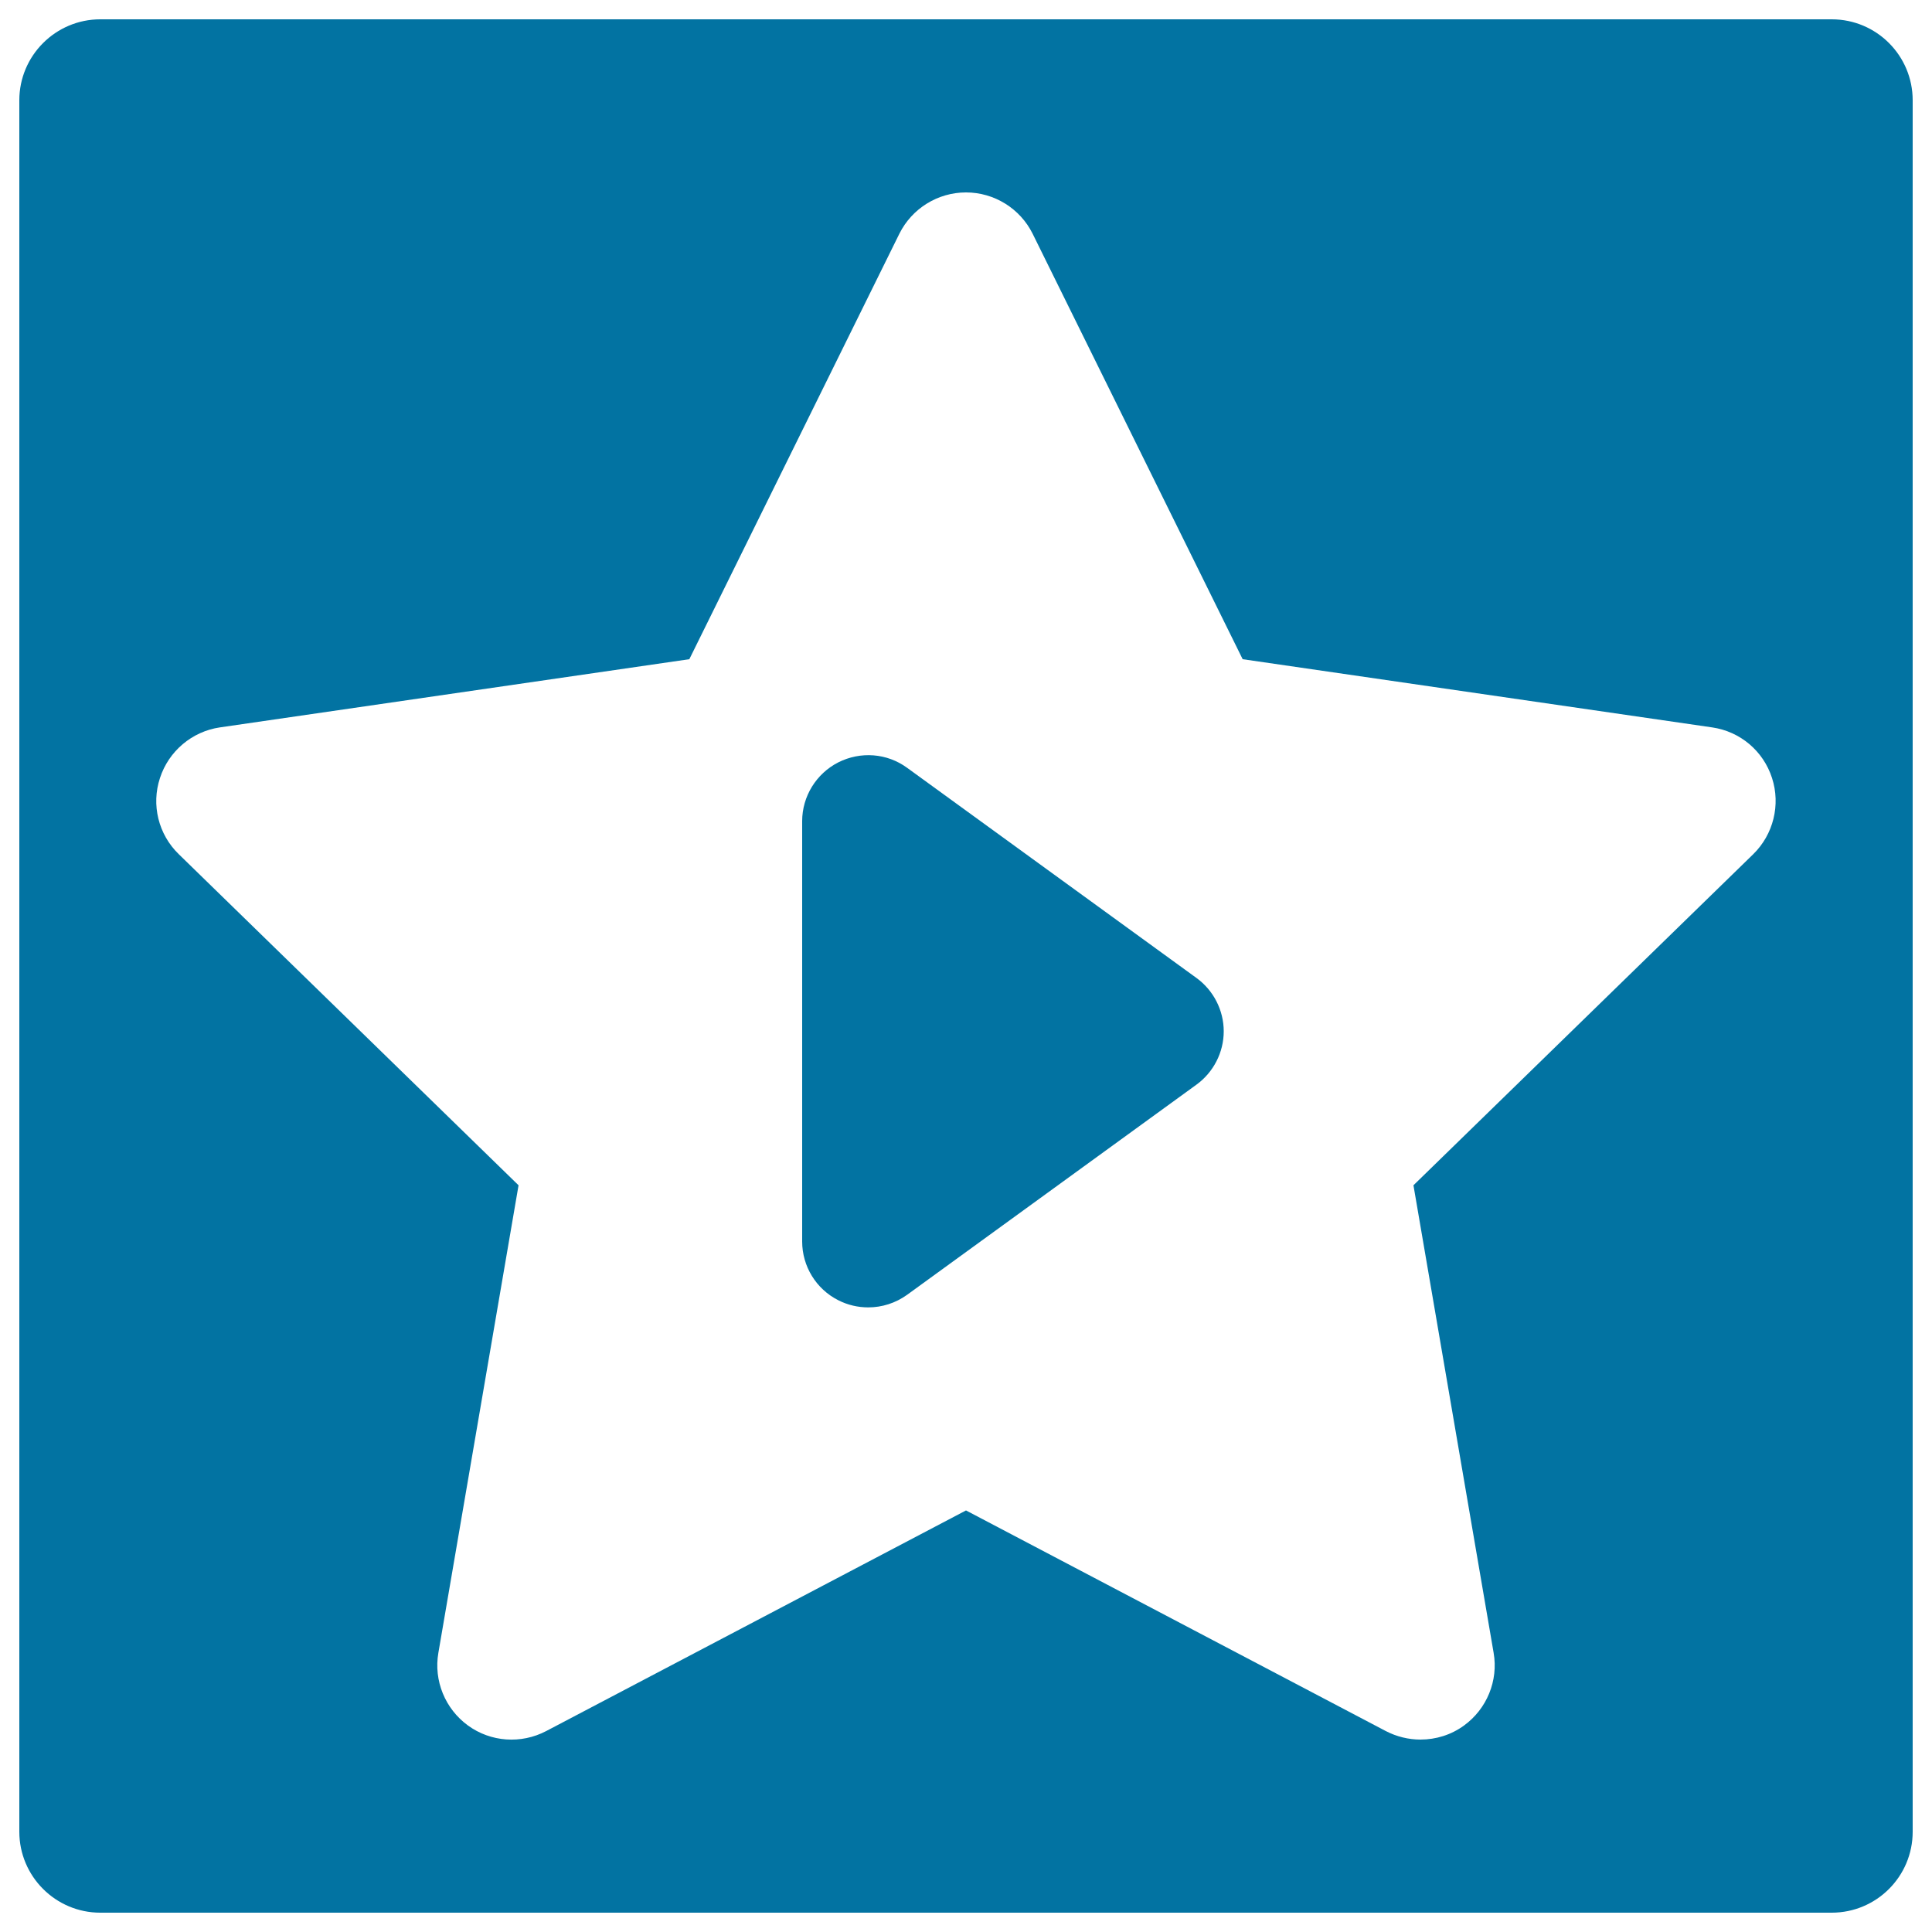 <svg xmlns="http://www.w3.org/2000/svg" viewBox="0 0 1000 1000" style="fill:#0273a2">
<title>Play Button In A Star Square SVG icon</title>
<g><g><path d="M948.1,10H51.9C28.8,10,10,28.8,10,51.9v896.2c0,23.1,18.8,41.9,41.9,41.9h896.2c23.1,0,41.9-18.7,41.9-41.9V51.9C990,28.8,971.3,10,948.1,10z M907.5,442.1L731.6,613.5l41.5,242c2.5,14.4-3.5,29-15.3,37.6c-6.7,4.9-14.6,7.3-22.6,7.3c-6.1,0-12.3-1.5-17.9-4.4L500,781.8L282.7,896c-13,6.8-28.7,5.7-40.5-2.9c-11.8-8.6-17.8-23.2-15.3-37.6l41.5-242L92.5,442.1c-10.5-10.2-14.3-25.5-9.7-39.4c4.5-13.9,16.6-24.1,31-26.2l243-35.3L465.5,121c6.5-13.1,19.9-21.4,34.5-21.4c14.6,0,28,8.3,34.5,21.4l108.7,220.2l243,35.3c14.5,2.1,26.5,12.2,31,26.2C921.7,416.6,917.9,431.9,907.5,442.1z"/><path d="M619.3,506.2L469.5,397.4c-10.4-7.6-24.1-8.6-35.6-2.8c-11.4,5.8-18.7,17.6-18.7,30.4v217.6c0,12.8,7.2,24.6,18.7,30.4c4.9,2.5,10.2,3.7,15.5,3.7c7.1,0,14.1-2.2,20.1-6.5l149.8-108.8c8.8-6.4,14.1-16.7,14.1-27.6C633.4,522.9,628.1,512.6,619.3,506.2z"/></g></g>
</svg>